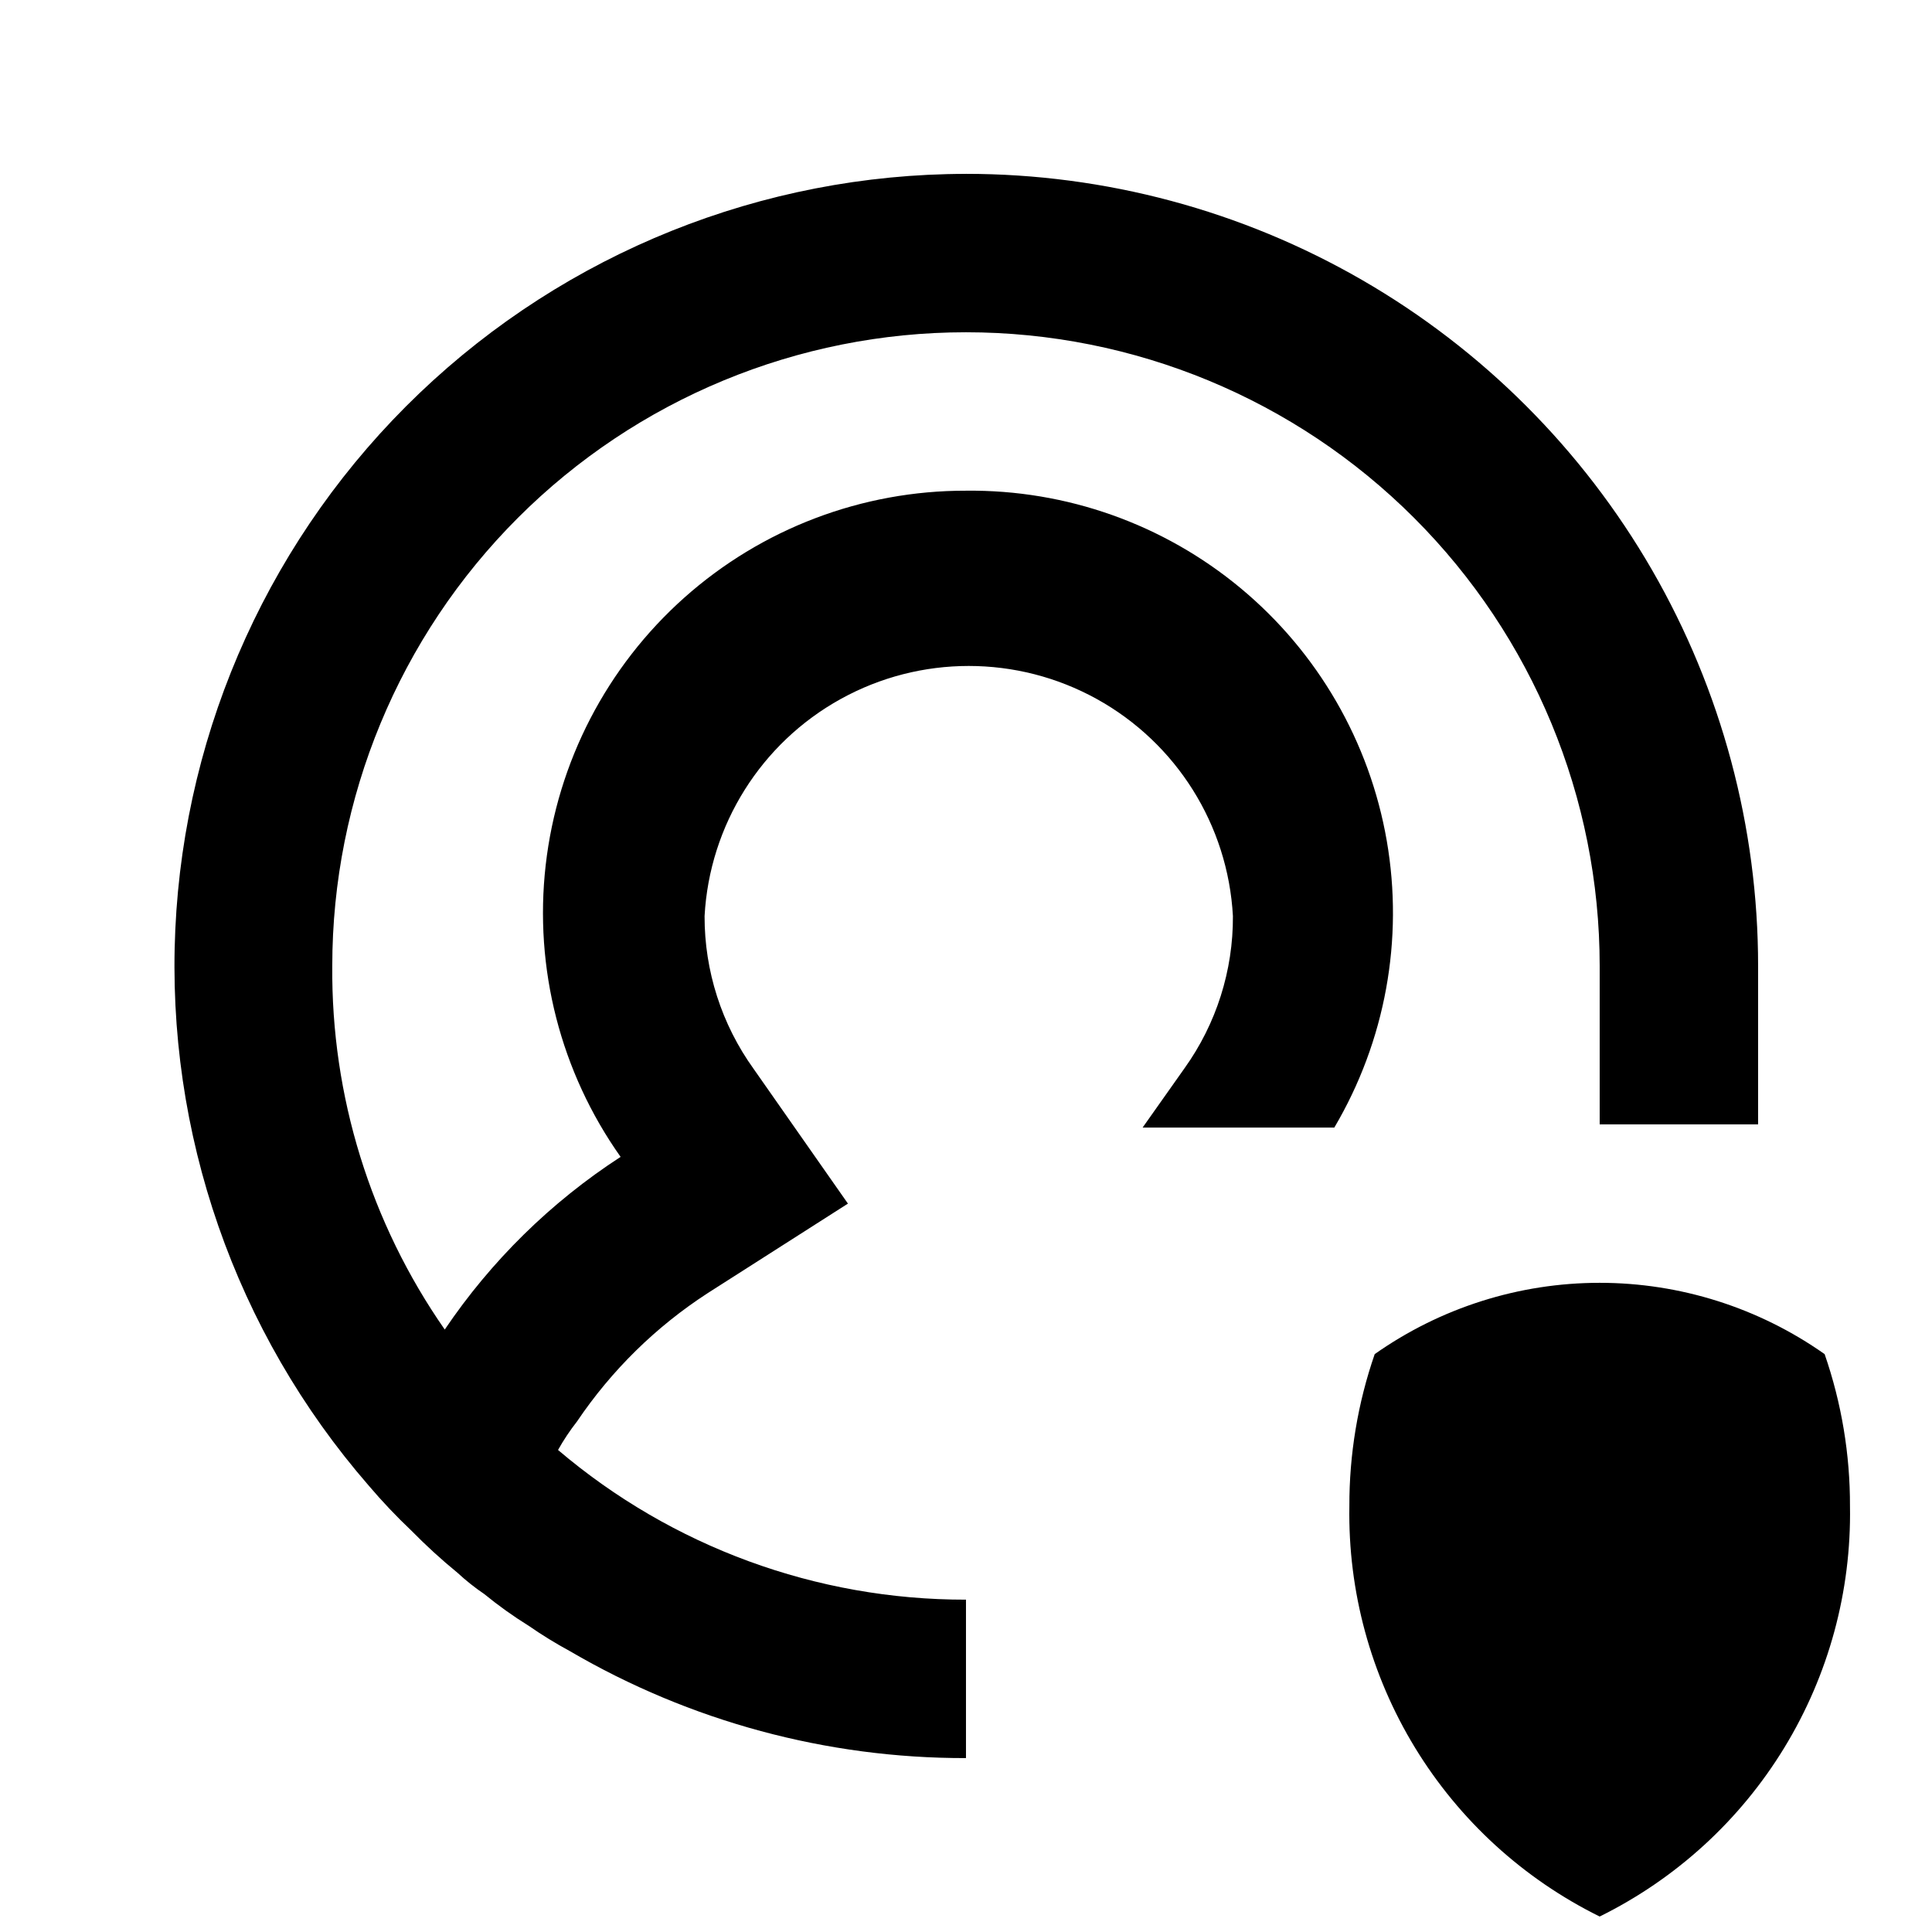 <?xml version="1.0" encoding="UTF-8"?>
<!-- Uploaded to: ICON Repo, www.svgrepo.com, Generator: ICON Repo Mixer Tools -->
<svg width="800px" height="800px" version="1.1" viewBox="144 144 512 512" xmlns="http://www.w3.org/2000/svg">
 <defs>
  <clipPath id="a">
   <path d="m190 190h445v461.9h-445z"/>
  </clipPath>
 </defs>
 <g clip-path="url(#a)">
  <path d="m567.93 651.9c-20.219-9.98-37.191-25.496-48.938-44.75-11.742-19.25-17.777-41.441-17.395-63.988-0.039-13.715 2.231-27.344 6.715-40.305 17.449-12.297 38.273-18.898 59.617-18.898 21.348 0 42.172 6.602 59.617 18.898 4.488 12.961 6.758 26.59 6.719 40.305 0.379 22.547-5.652 44.738-17.398 63.988-11.742 19.254-28.715 34.77-48.938 44.75zm-167.93-461.82c-53.965 0.039-105.84 20.863-144.86 58.141-39.02 37.277-62.184 88.148-64.68 142.05-2.5 53.906 15.855 106.7 51.254 147.43 3.559 4.188 7.344 8.184 11.336 11.965 3.856 3.926 7.918 7.641 12.176 11.125 2.231 2.066 4.617 3.961 7.137 5.668 3.731 3.055 7.656 5.859 11.754 8.398 3.516 2.438 7.16 4.68 10.918 6.715 31.84 18.621 68.074 28.406 104.96 28.34v-41.984c-39.609 0.059-77.941-14.008-108.11-39.672 1.48-2.644 3.168-5.172 5.035-7.559 9.141-13.555 20.922-25.121 34.637-34.008l37.156-23.719-24.98-35.688c-8.492-11.801-13.047-25.977-13.012-40.516 1.32-24.102 14.941-45.828 36.062-57.516 21.121-11.684 46.766-11.684 67.887 0 21.121 11.688 34.746 33.414 36.066 57.516 0.078 14.449-4.402 28.551-12.805 40.305l-11.125 15.742h50.801v0.004c13.512-22.887 18.441-49.836 13.898-76.02-4.543-26.188-18.258-49.902-38.691-66.898-20.43-16.996-46.246-26.16-72.82-25.859-27.52-0.051-54.09 10.039-74.637 28.34-20.547 18.305-33.625 43.535-36.742 70.875-3.117 27.34 3.949 54.871 19.852 77.328-18.445 11.973-34.293 27.535-46.602 45.762-19.688-28.25-30.105-61.922-29.809-96.352 0-44.543 17.691-87.258 49.188-118.75 31.492-31.496 74.207-49.188 118.75-49.188 44.539 0 87.254 17.691 118.75 49.188 31.496 31.492 49.188 74.207 49.188 118.75v41.984h41.984v-41.984c0-36.852-9.699-73.051-28.121-104.96-18.426-31.914-44.926-58.414-76.84-76.836-31.91-18.426-68.109-28.125-104.96-28.125z"/>
 </g>
</svg>